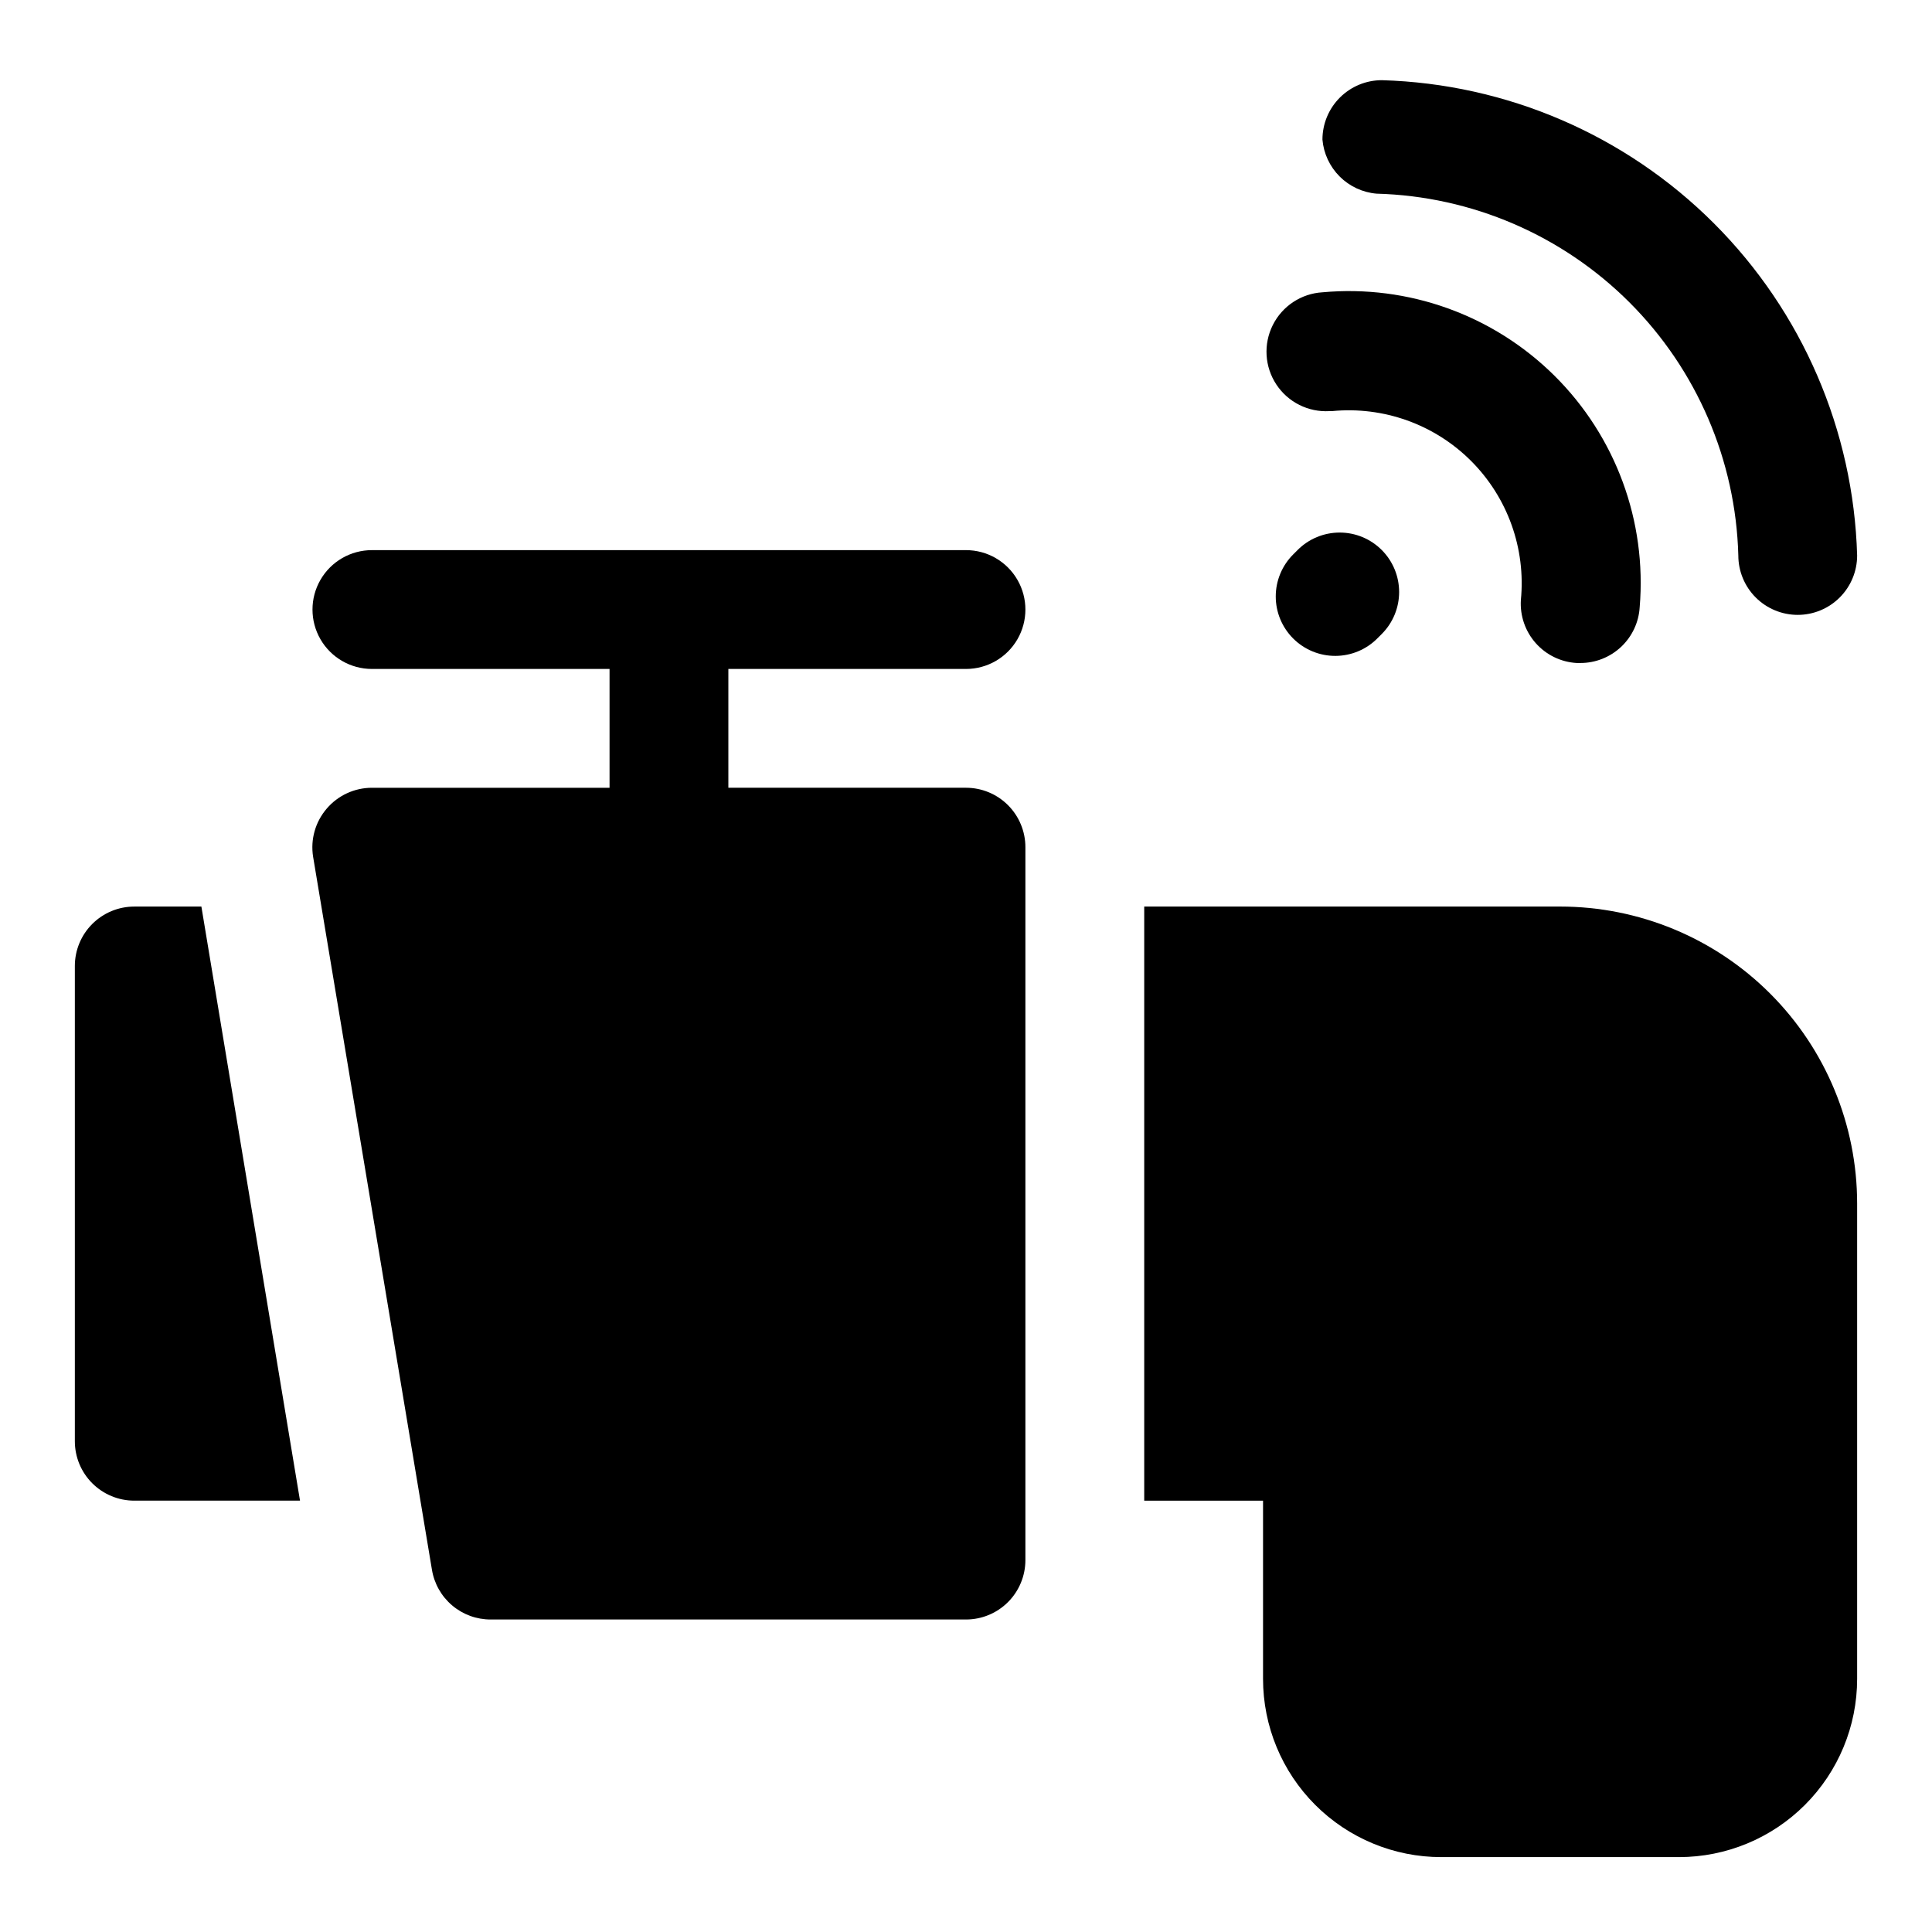 <?xml version="1.0" encoding="UTF-8"?>
<!-- Uploaded to: ICON Repo, www.svgrepo.com, Generator: ICON Repo Mixer Tools -->
<svg fill="#000000" width="800px" height="800px" version="1.1" viewBox="144 144 512 512" xmlns="http://www.w3.org/2000/svg">
 <g>
  <path d="m487.85 289.79-1.102 1.102c-2.981 2.953-4.656 6.973-4.66 11.168-0.004 4.191 1.668 8.215 4.641 11.172 2.973 2.957 7.004 4.609 11.195 4.586 4.207-0.02 8.234-1.719 11.18-4.727l1.102-1.102c2.934-2.949 4.578-6.938 4.578-11.098s-1.645-8.152-4.578-11.102c-2.957-2.981-6.981-4.656-11.18-4.656-4.195 0-8.223 1.676-11.176 4.656z"/>
  <path d="m508.79 195.32c25.215 0.676 49.215 10.996 67.051 28.832 17.836 17.84 28.156 41.836 28.832 67.051 0 4.176 1.656 8.18 4.609 11.133s6.957 4.613 11.133 4.613c4.176 0 8.18-1.66 11.133-4.613s4.613-6.957 4.613-11.133c-0.953-33.105-14.527-64.59-37.945-88.008-23.418-23.418-54.902-36.992-88.008-37.945-4.176 0-8.18 1.66-11.133 4.613-2.953 2.953-4.613 6.957-4.613 11.133 0.32 3.691 1.934 7.152 4.555 9.773 2.621 2.621 6.082 4.234 9.773 4.551z"/>
  <path d="m496.98 252.95c13.645-1.336 27.172 3.504 36.867 13.199 9.695 9.695 14.539 23.223 13.199 36.867-0.258 4.176 1.16 8.285 3.938 11.418 2.773 3.129 6.684 5.027 10.863 5.269h0.945c4.016 0.008 7.883-1.52 10.812-4.273 2.926-2.75 4.691-6.516 4.93-10.523 1.91-22.777-6.356-45.23-22.574-61.328-16.223-16.102-38.738-24.199-61.5-22.117-5.621 0.336-10.641 3.648-13.16 8.691-2.519 5.039-2.16 11.039 0.945 15.742 3.106 4.703 8.48 7.391 14.105 7.055z"/>
  <path d="m179.58 384.25c-4.176 0-8.18 1.66-11.133 4.613-2.953 2.953-4.613 6.957-4.613 11.133v125.95-0.004c0 4.176 1.66 8.184 4.613 11.133 2.953 2.953 6.957 4.613 11.133 4.613h43.926l-26.137-157.44z"/>
  <path d="m557.44 384.25h-110.21v157.44h31.488v47.23c0 12.527 4.977 24.543 13.832 33.398 8.859 8.859 20.875 13.836 33.398 13.836h62.977c12.527 0 24.543-4.977 33.398-13.836 8.859-8.855 13.836-20.871 13.836-33.398v-125.95c0-20.879-8.293-40.902-23.059-55.664-14.762-14.766-34.785-23.059-55.664-23.059z"/>
  <path d="m400 321.28c5.625 0 10.82-3 13.633-7.871s2.812-10.871 0-15.742c-2.812-4.875-8.008-7.875-13.633-7.875h-157.44c-5.625 0-10.824 3-13.637 7.875-2.812 4.871-2.812 10.871 0 15.742s8.012 7.871 13.637 7.871h62.977v31.488h-62.977c-4.602 0-8.977 2.016-11.965 5.512-3.027 3.512-4.352 8.176-3.621 12.754l31.488 188.93v-0.004c0.598 3.699 2.496 7.062 5.356 9.488 2.856 2.422 6.484 3.75 10.23 3.738h125.95c4.176 0 8.18-1.66 11.133-4.613 2.949-2.953 4.609-6.957 4.609-11.133v-188.93c0-4.176-1.66-8.18-4.609-11.133-2.953-2.953-6.957-4.613-11.133-4.613h-62.977v-31.488z"/>
 </g>
</svg>
